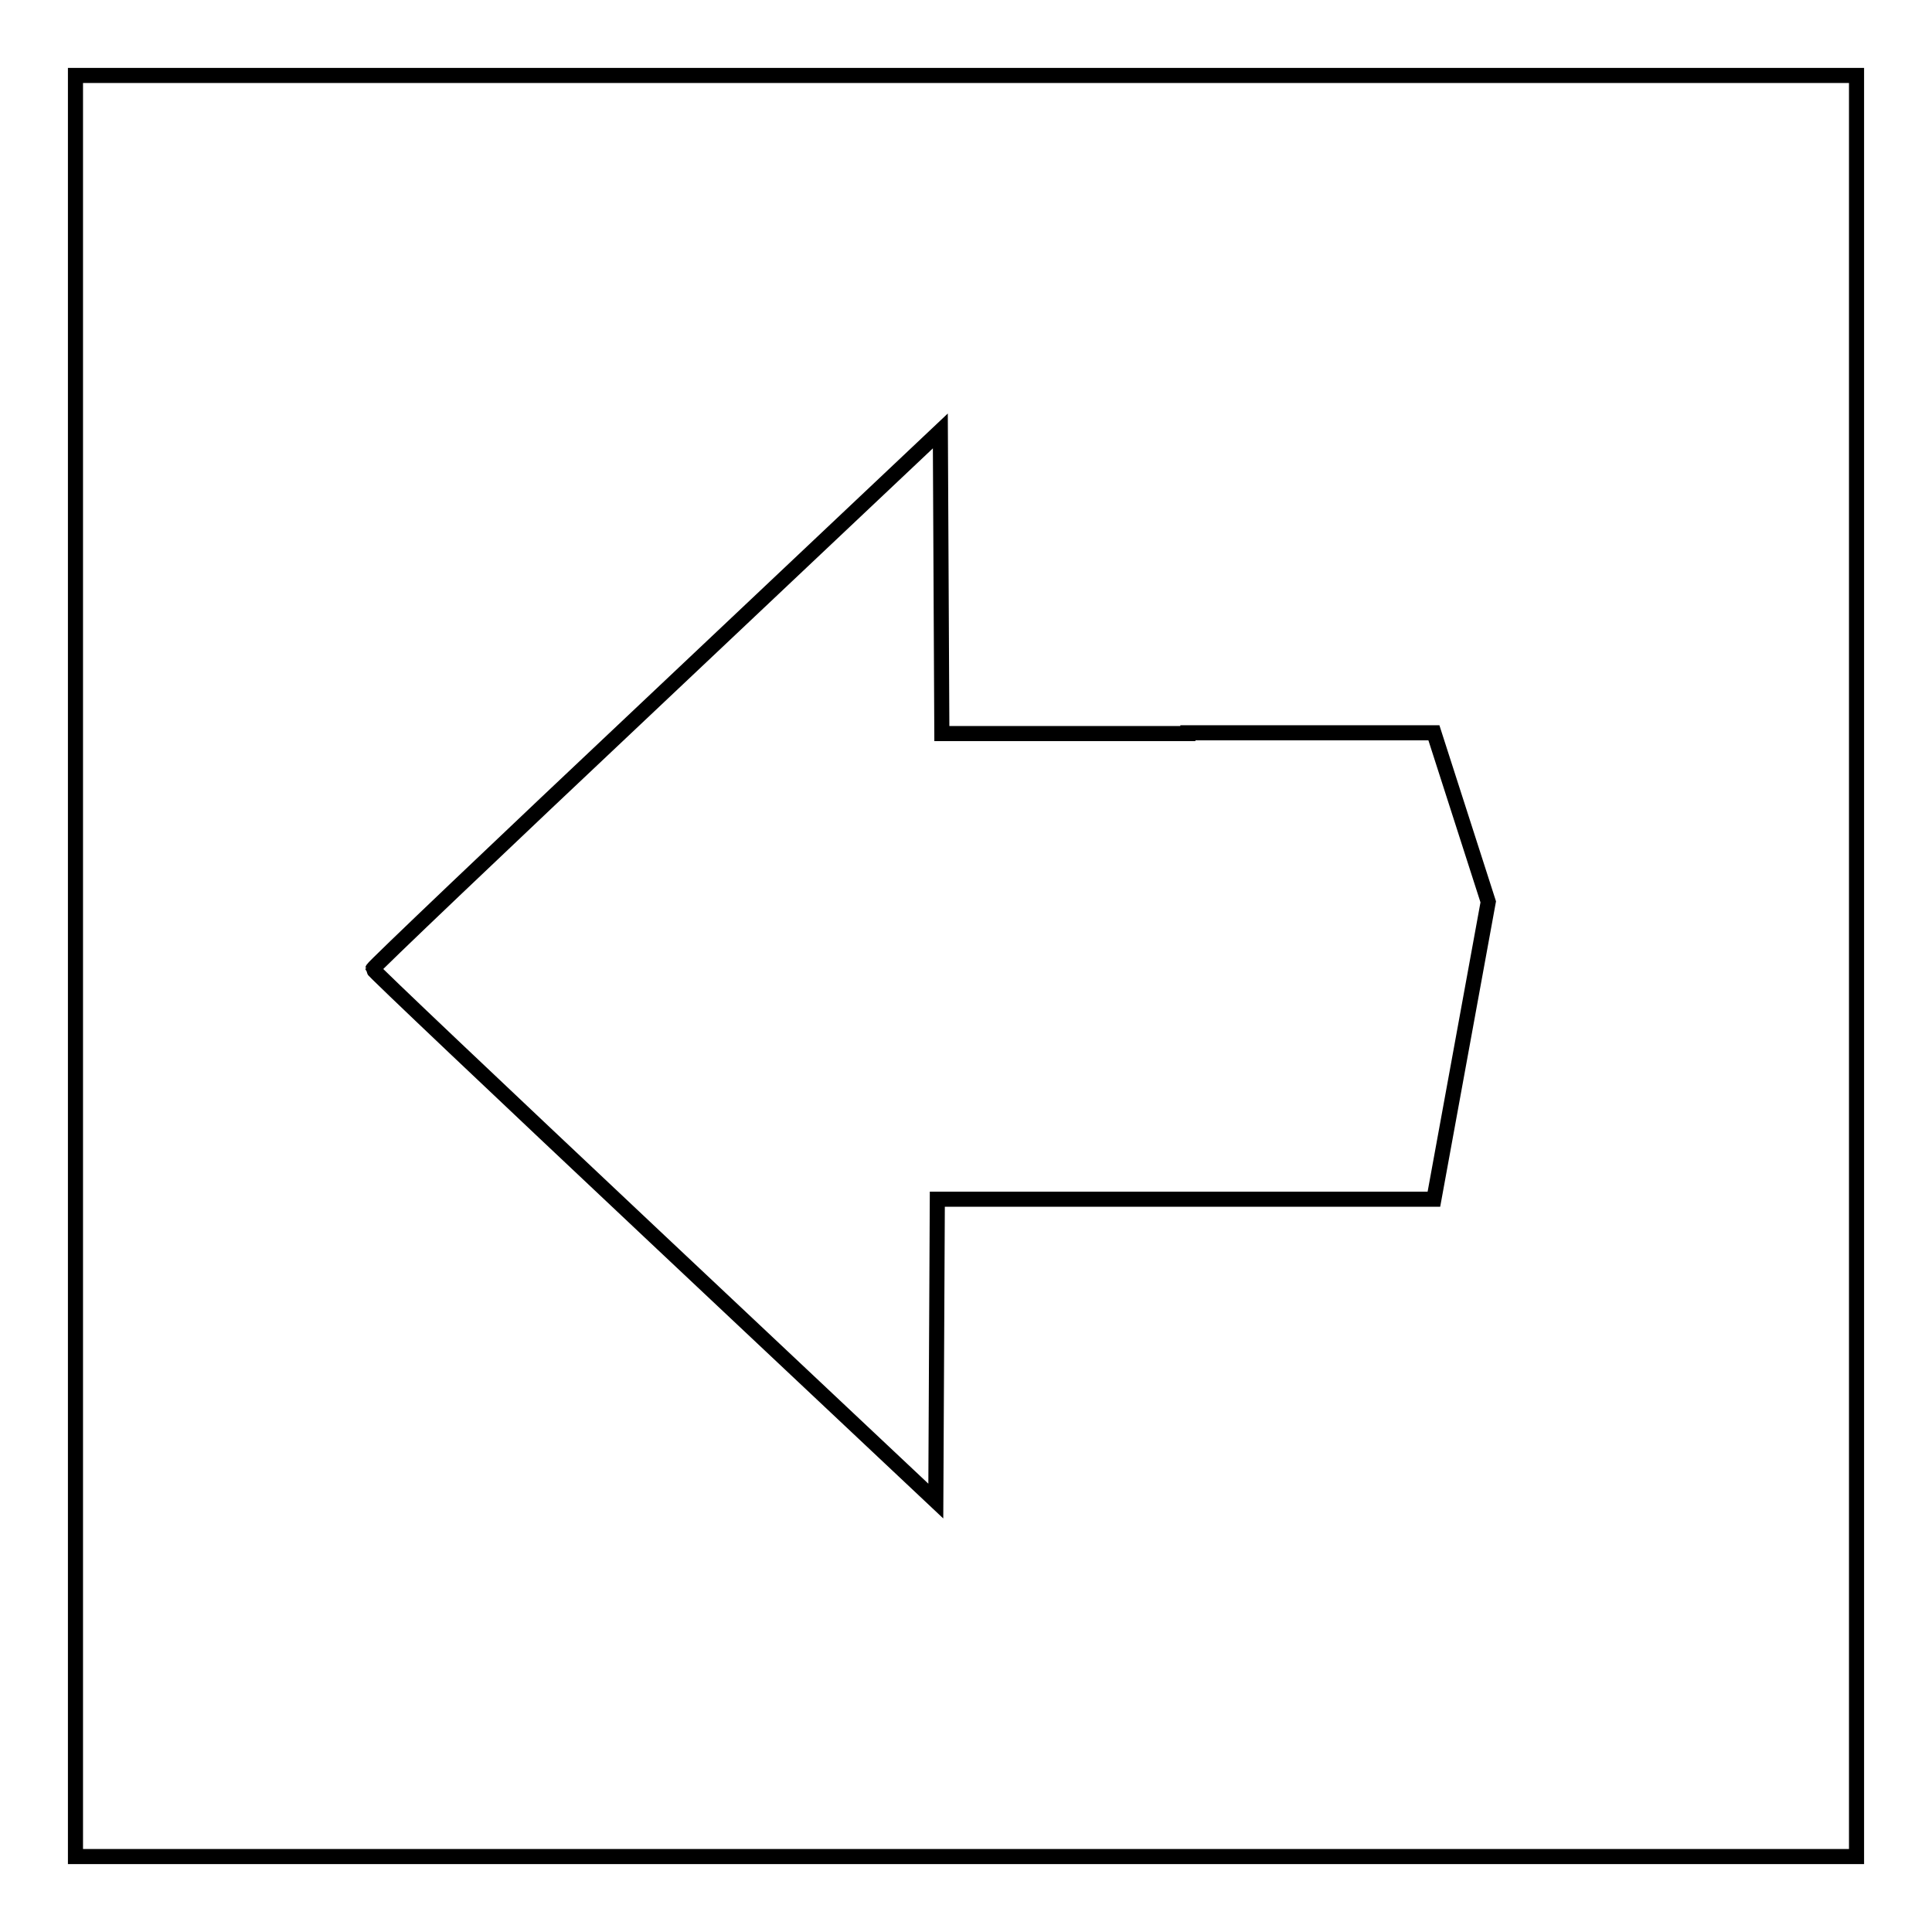 <?xml version="1.0" encoding="utf-8"?>
<!-- Svg Vector Icons : http://www.onlinewebfonts.com/icon -->
<!DOCTYPE svg PUBLIC "-//W3C//DTD SVG 1.1//EN" "http://www.w3.org/Graphics/SVG/1.1/DTD/svg11.dtd">
<svg version="1.1" xmlns="http://www.w3.org/2000/svg" xmlns:xlink="http://www.w3.org/1999/xlink" x="0px" y="0px" viewBox="0 0 256 256" enable-background="new 0 0 256 256" xml:space="preserve">
<g><g><g><path stroke-width="2" fill-opacity="0" stroke="#000000"  d="M10,128v118h118h118V128V10H128H10V128z M157.4,97.1H190l3.6,11.2l3.6,11.2l-3.6,19.7l-3.6,19.7h-32.9h-32.9l-0.1,20l-0.1,20l-37.3-35.1c-20.5-19.3-37.3-35.2-37.3-35.4S66.3,112.1,87,92.6l37.6-35.5l0.1,20.1l0.1,20H157.4L157.4,97.1z"/></g></g></g>
</svg>